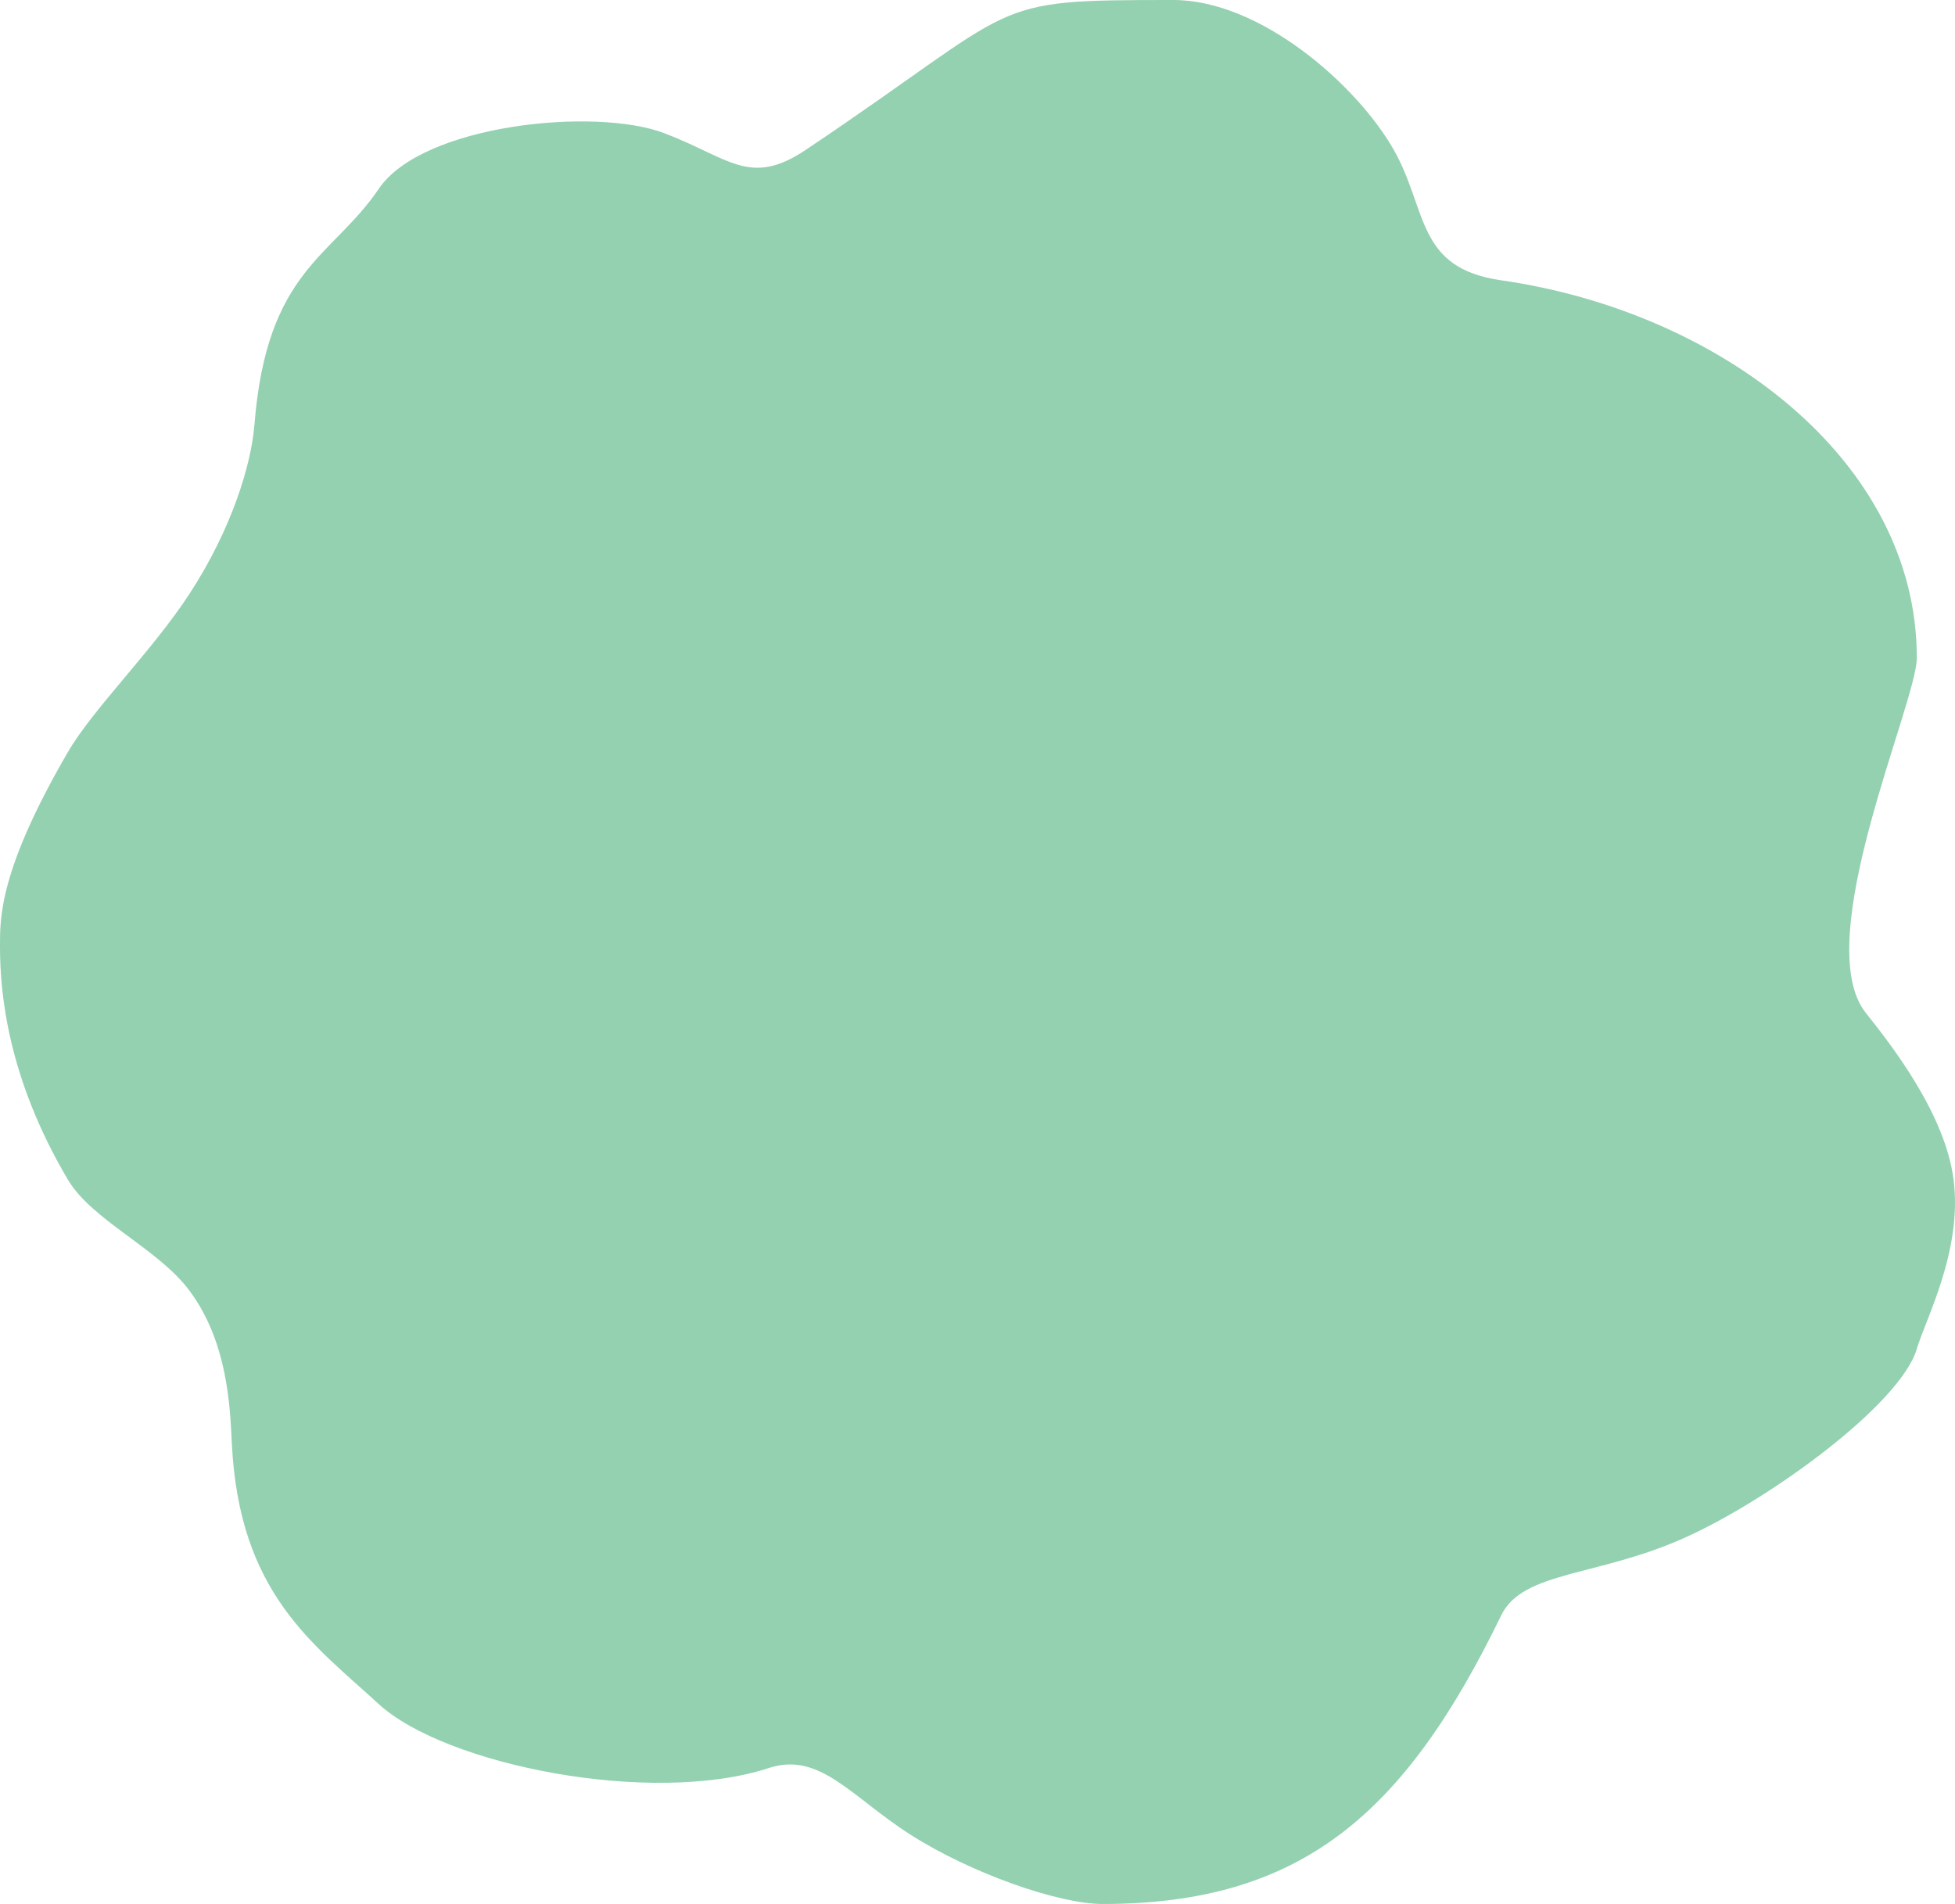 <?xml version="1.0" encoding="UTF-8"?> <svg xmlns="http://www.w3.org/2000/svg" width="346" height="337" viewBox="0 0 346 337" fill="none"><path fill-rule="evenodd" clip-rule="evenodd" d="M41.03 255.452C40.72 249.035 40.307 237.533 33.524 228.433C27.946 220.949 16.3 216.034 12.009 208.783C1.335 190.747 0 175.726 0 167.517C0 162.521 -0.183 154.101 12.009 133.129C16.487 125.427 26.926 115.249 33.524 105.128C41.018 93.633 44.468 82.243 45.032 75.162C47.221 47.698 58.795 45.591 67.047 33.405C74.747 22.035 105.301 18.904 117.584 23.58C129.06 27.95 132.692 33.172 142.601 26.527C181.626 0.361 173.918 0 207.647 0C223.169 0 240.252 15.181 246.675 26.527C252.717 37.2 250.55 47.447 265.689 49.616C304.375 55.16 339.241 81.451 339.241 116.427C339.241 124.449 320.122 166.622 330.234 179.308C334.86 185.11 344.252 197.183 345.745 208.783C347.36 221.322 340.828 233.393 339.241 238.749C336.352 248.5 313.366 265.338 298.212 272.154C282.708 279.128 269.515 278.02 265.689 285.91C248.62 321.103 230.285 337 195.139 337C187.311 337 171.785 331.536 161.115 324.718C150.675 318.049 145.105 309.99 136.097 312.928C115.252 319.729 78.793 312.393 67.047 301.63C55.34 290.902 42.309 281.929 41.03 255.452V255.452Z" fill="#93D1B0"></path></svg> 